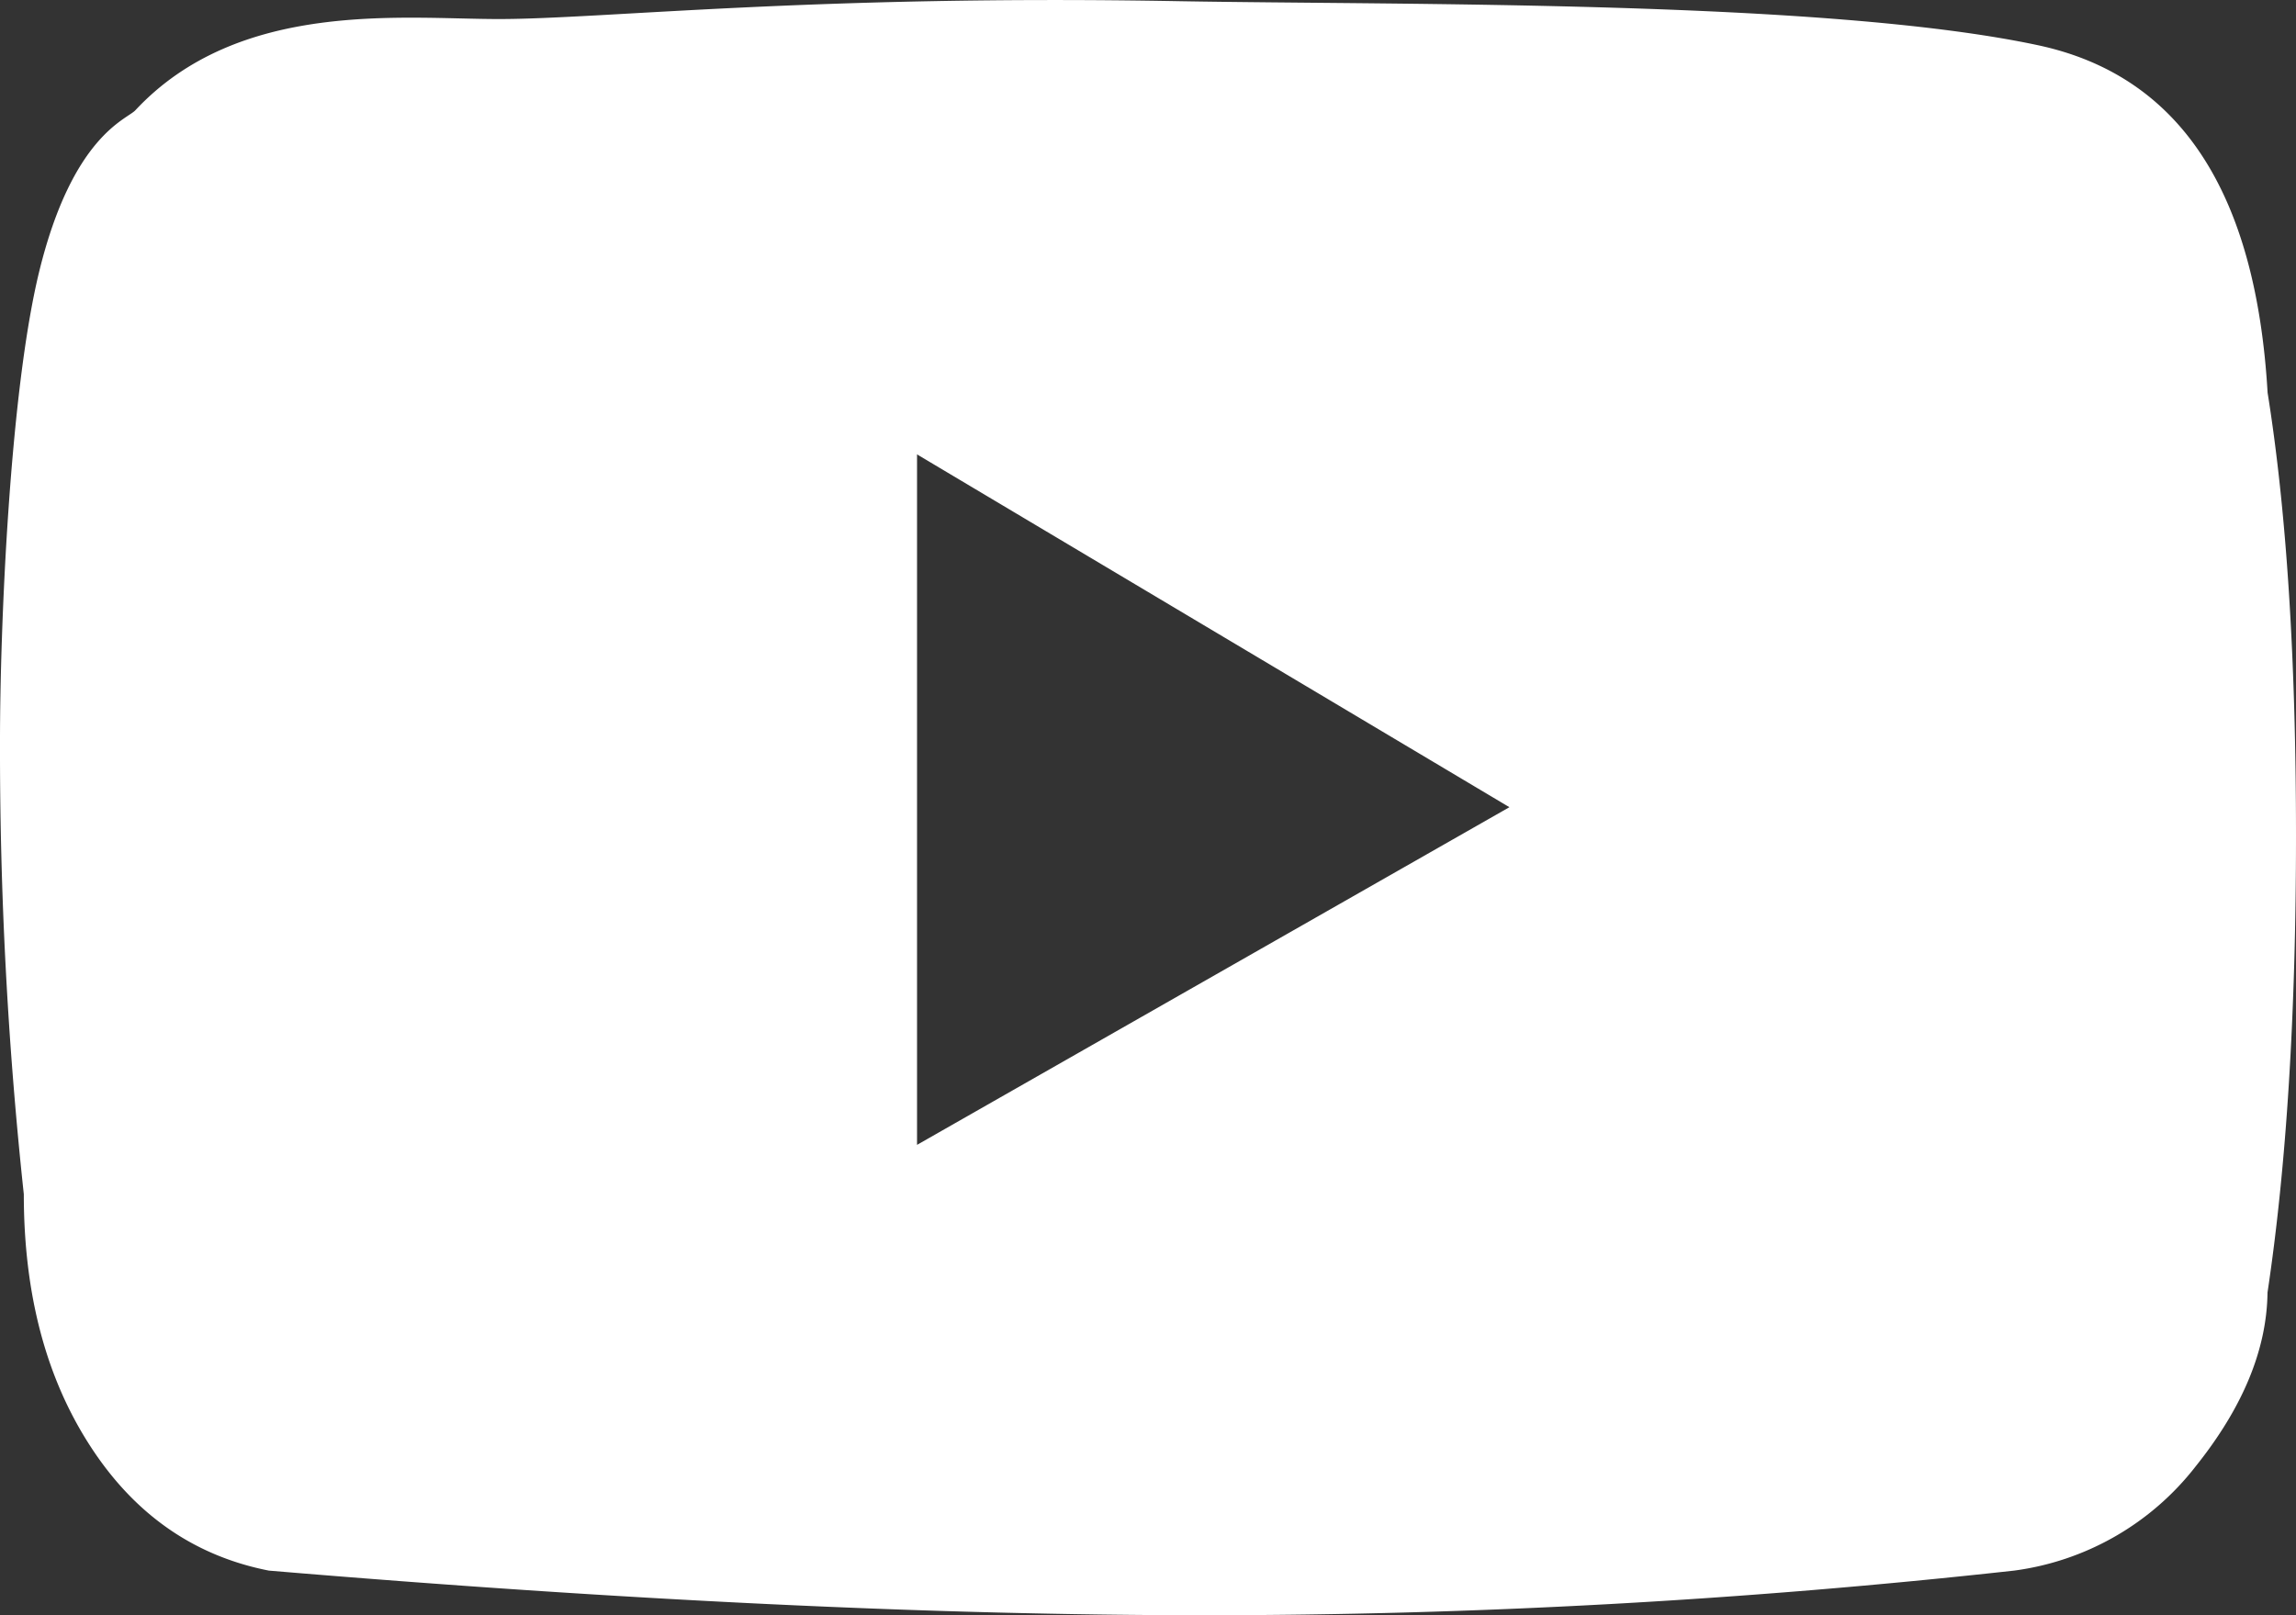 <svg width="27" height="19" xmlns="http://www.w3.org/2000/svg"><rect width="100%" height="100%" fill="#333333" stroke="none"/><path d="M5.866.224c1.222 0 3.701-.289 8.002-.21C16.544.061 21.472 0 23.966.532c1.662.355 2.562 1.717 2.7 4.087C26.887 6 27 7.736 27 9.83s-.112 3.886-.335 5.374c-.008.67-.29 1.352-.845 2.045a3.242 3.242 0 01-2.135 1.226c-3.171.35-6.344.525-9.518.525-3.174 0-6.842-.175-11.005-.525-.88-.173-1.58-.661-2.1-1.464-.521-.803-.782-1.79-.782-2.964A48.95 48.95 0 010 8.71c0-1.314.112-4.09.462-5.52.392-1.597 1.03-1.785 1.13-1.893C2.81-.008 4.729.224 5.867.224zm4.918 5.121v8.122l6.966-3.972-6.966-4.15z" fill="#FFF" fill-rule="evenodd"/></svg>
